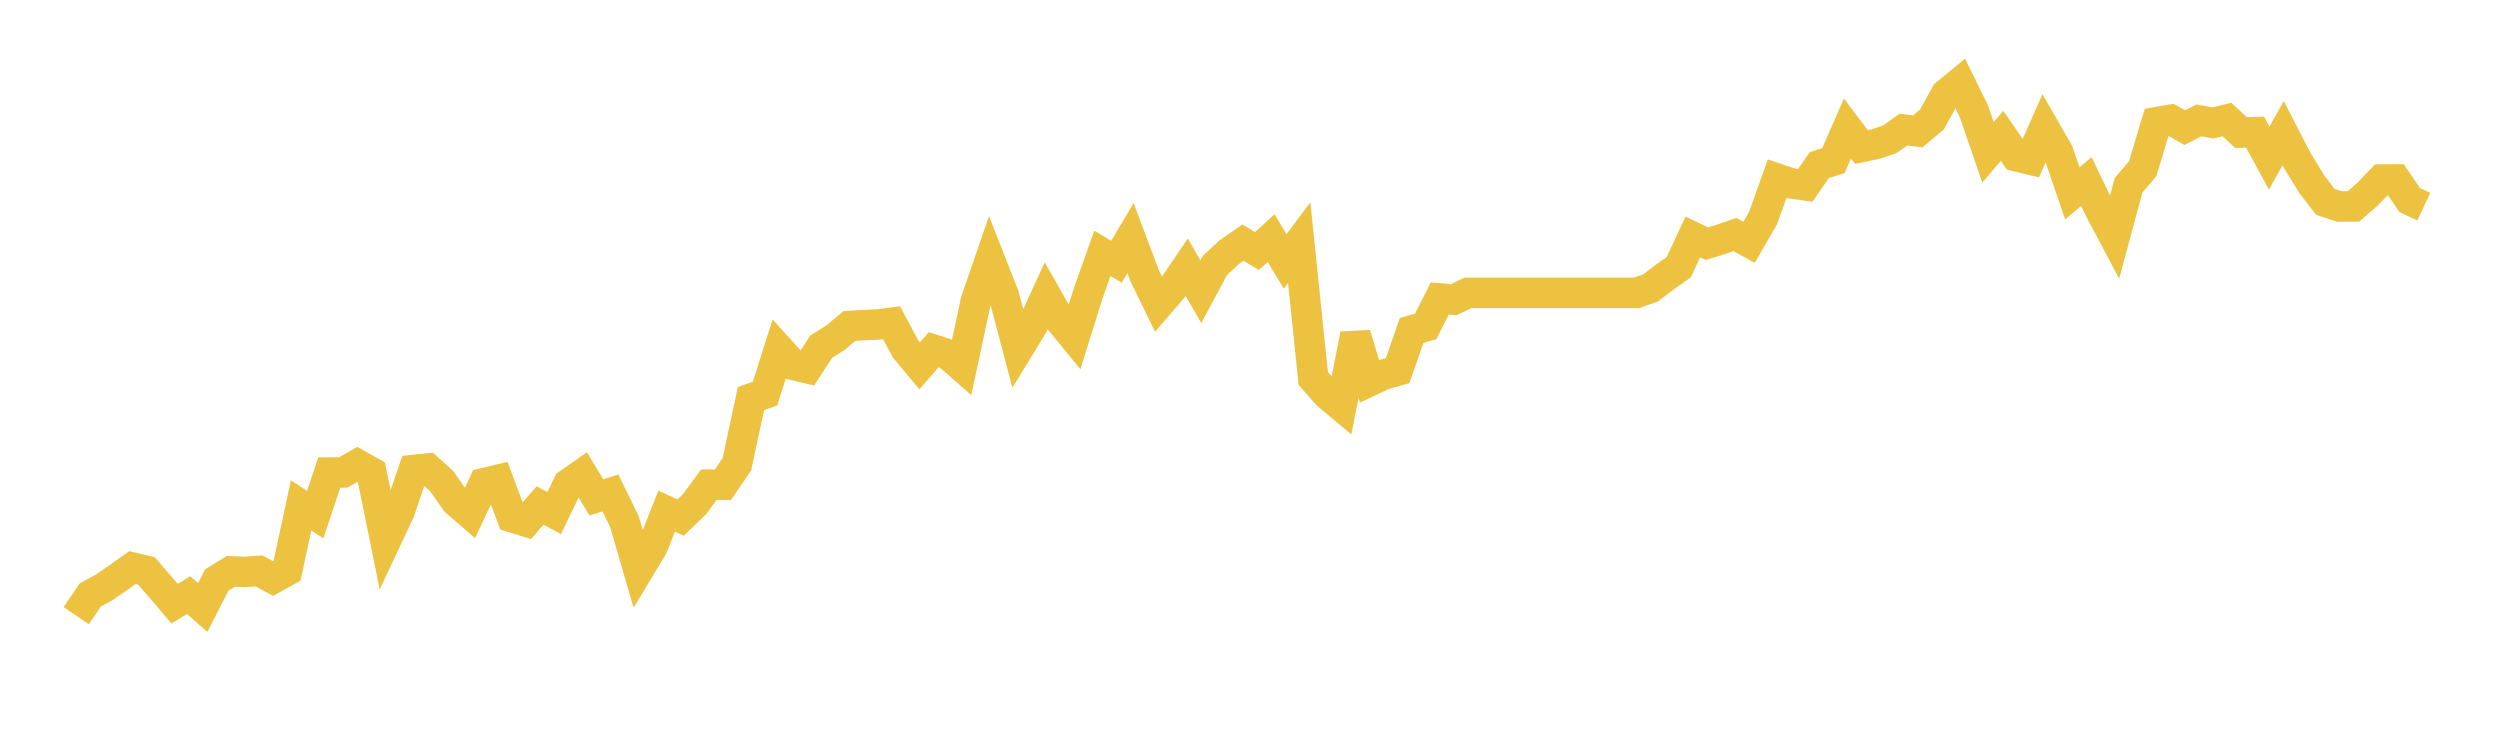 <svg width="164" height="48" xmlns="http://www.w3.org/2000/svg" xmlns:xlink="http://www.w3.org/1999/xlink"><path fill="none" stroke="rgb(237,194,64)" stroke-width="2" d="M5,40.385L5.922,39.028L6.844,38.527L7.766,37.887L8.689,37.235L9.611,37.451L10.533,38.527L11.455,39.604L12.377,39.039L13.299,39.852L14.222,38.048L15.144,37.483L16.066,37.515L16.988,37.451L17.91,37.951L18.832,37.44L19.754,33.149L20.677,33.763L21.599,30.996L22.521,30.991L23.443,30.463L24.365,30.98L25.287,35.513L26.21,33.548L27.132,30.829L28.054,30.732L28.976,31.556L29.898,32.886L30.82,33.682L31.743,31.696L32.665,31.475L33.587,33.93L34.509,34.215L35.431,33.16L36.353,33.661L37.275,31.744L38.198,31.098L39.12,32.627L40.042,32.337L40.964,34.226L41.886,37.397L42.808,35.863L43.731,33.532L44.653,33.952L45.575,33.058L46.497,31.798L47.419,31.804L48.341,30.452L49.263,26.146L50.186,25.823L51.108,22.916L52.03,23.938L52.952,24.154L53.874,22.733L54.796,22.162L55.719,21.387L56.641,21.328L57.563,21.29L58.485,21.171L59.407,22.894L60.329,23.998L61.251,22.943L62.174,23.239L63.096,24.046L64.018,19.739L64.94,17.064L65.862,19.411L66.784,22.916L67.707,21.408L68.629,19.4L69.551,21.031L70.473,22.157L71.395,19.212L72.317,16.617L73.24,17.172L74.162,15.621L75.084,18.071L76.006,19.96L76.928,18.889L77.85,17.532L78.772,19.136L79.695,17.414L80.617,16.558L81.539,15.917L82.461,16.472L83.383,15.621L84.305,17.15L85.228,15.917L86.15,24.827L87.072,25.876L87.994,26.646L88.916,21.93L89.838,25.01L90.76,24.574L91.683,24.315L92.605,21.677L93.527,21.408L94.449,19.578L95.371,19.659L96.293,19.212L97.216,19.212L98.138,19.212L99.06,19.212L99.982,19.212L100.904,19.212L101.826,19.212L102.749,19.212L103.671,19.212L104.593,19.212L105.515,19.212L106.437,19.212L107.359,19.212L108.281,18.889L109.204,18.178L110.126,17.532L111.048,15.546L111.97,15.987L112.892,15.702L113.814,15.384L114.737,15.896L115.659,14.302L116.581,11.718L117.503,12.03L118.425,12.16L119.347,10.83L120.269,10.539L121.192,8.429L122.114,9.646L123.036,9.452L123.958,9.14L124.88,8.499L125.802,8.623L126.725,7.847L127.647,6.189L128.569,5.425L129.491,7.309L130.413,9.995L131.335,8.913L132.257,10.248L133.18,10.469L134.102,8.386L135.024,9.995L135.946,12.687L136.868,11.907L137.79,13.834L138.713,15.573L139.635,12.149L140.557,11.072L141.479,8.014L142.401,7.853L143.323,8.375L144.246,7.896L145.168,8.068L146.09,7.842L147.012,8.698L147.934,8.671L148.856,10.372L149.778,8.736L150.701,10.528L151.623,12.041L152.545,13.242L153.467,13.548L154.389,13.538L155.311,12.741L156.234,11.777L157.156,11.772L158.078,13.123L159,13.559"></path></svg>